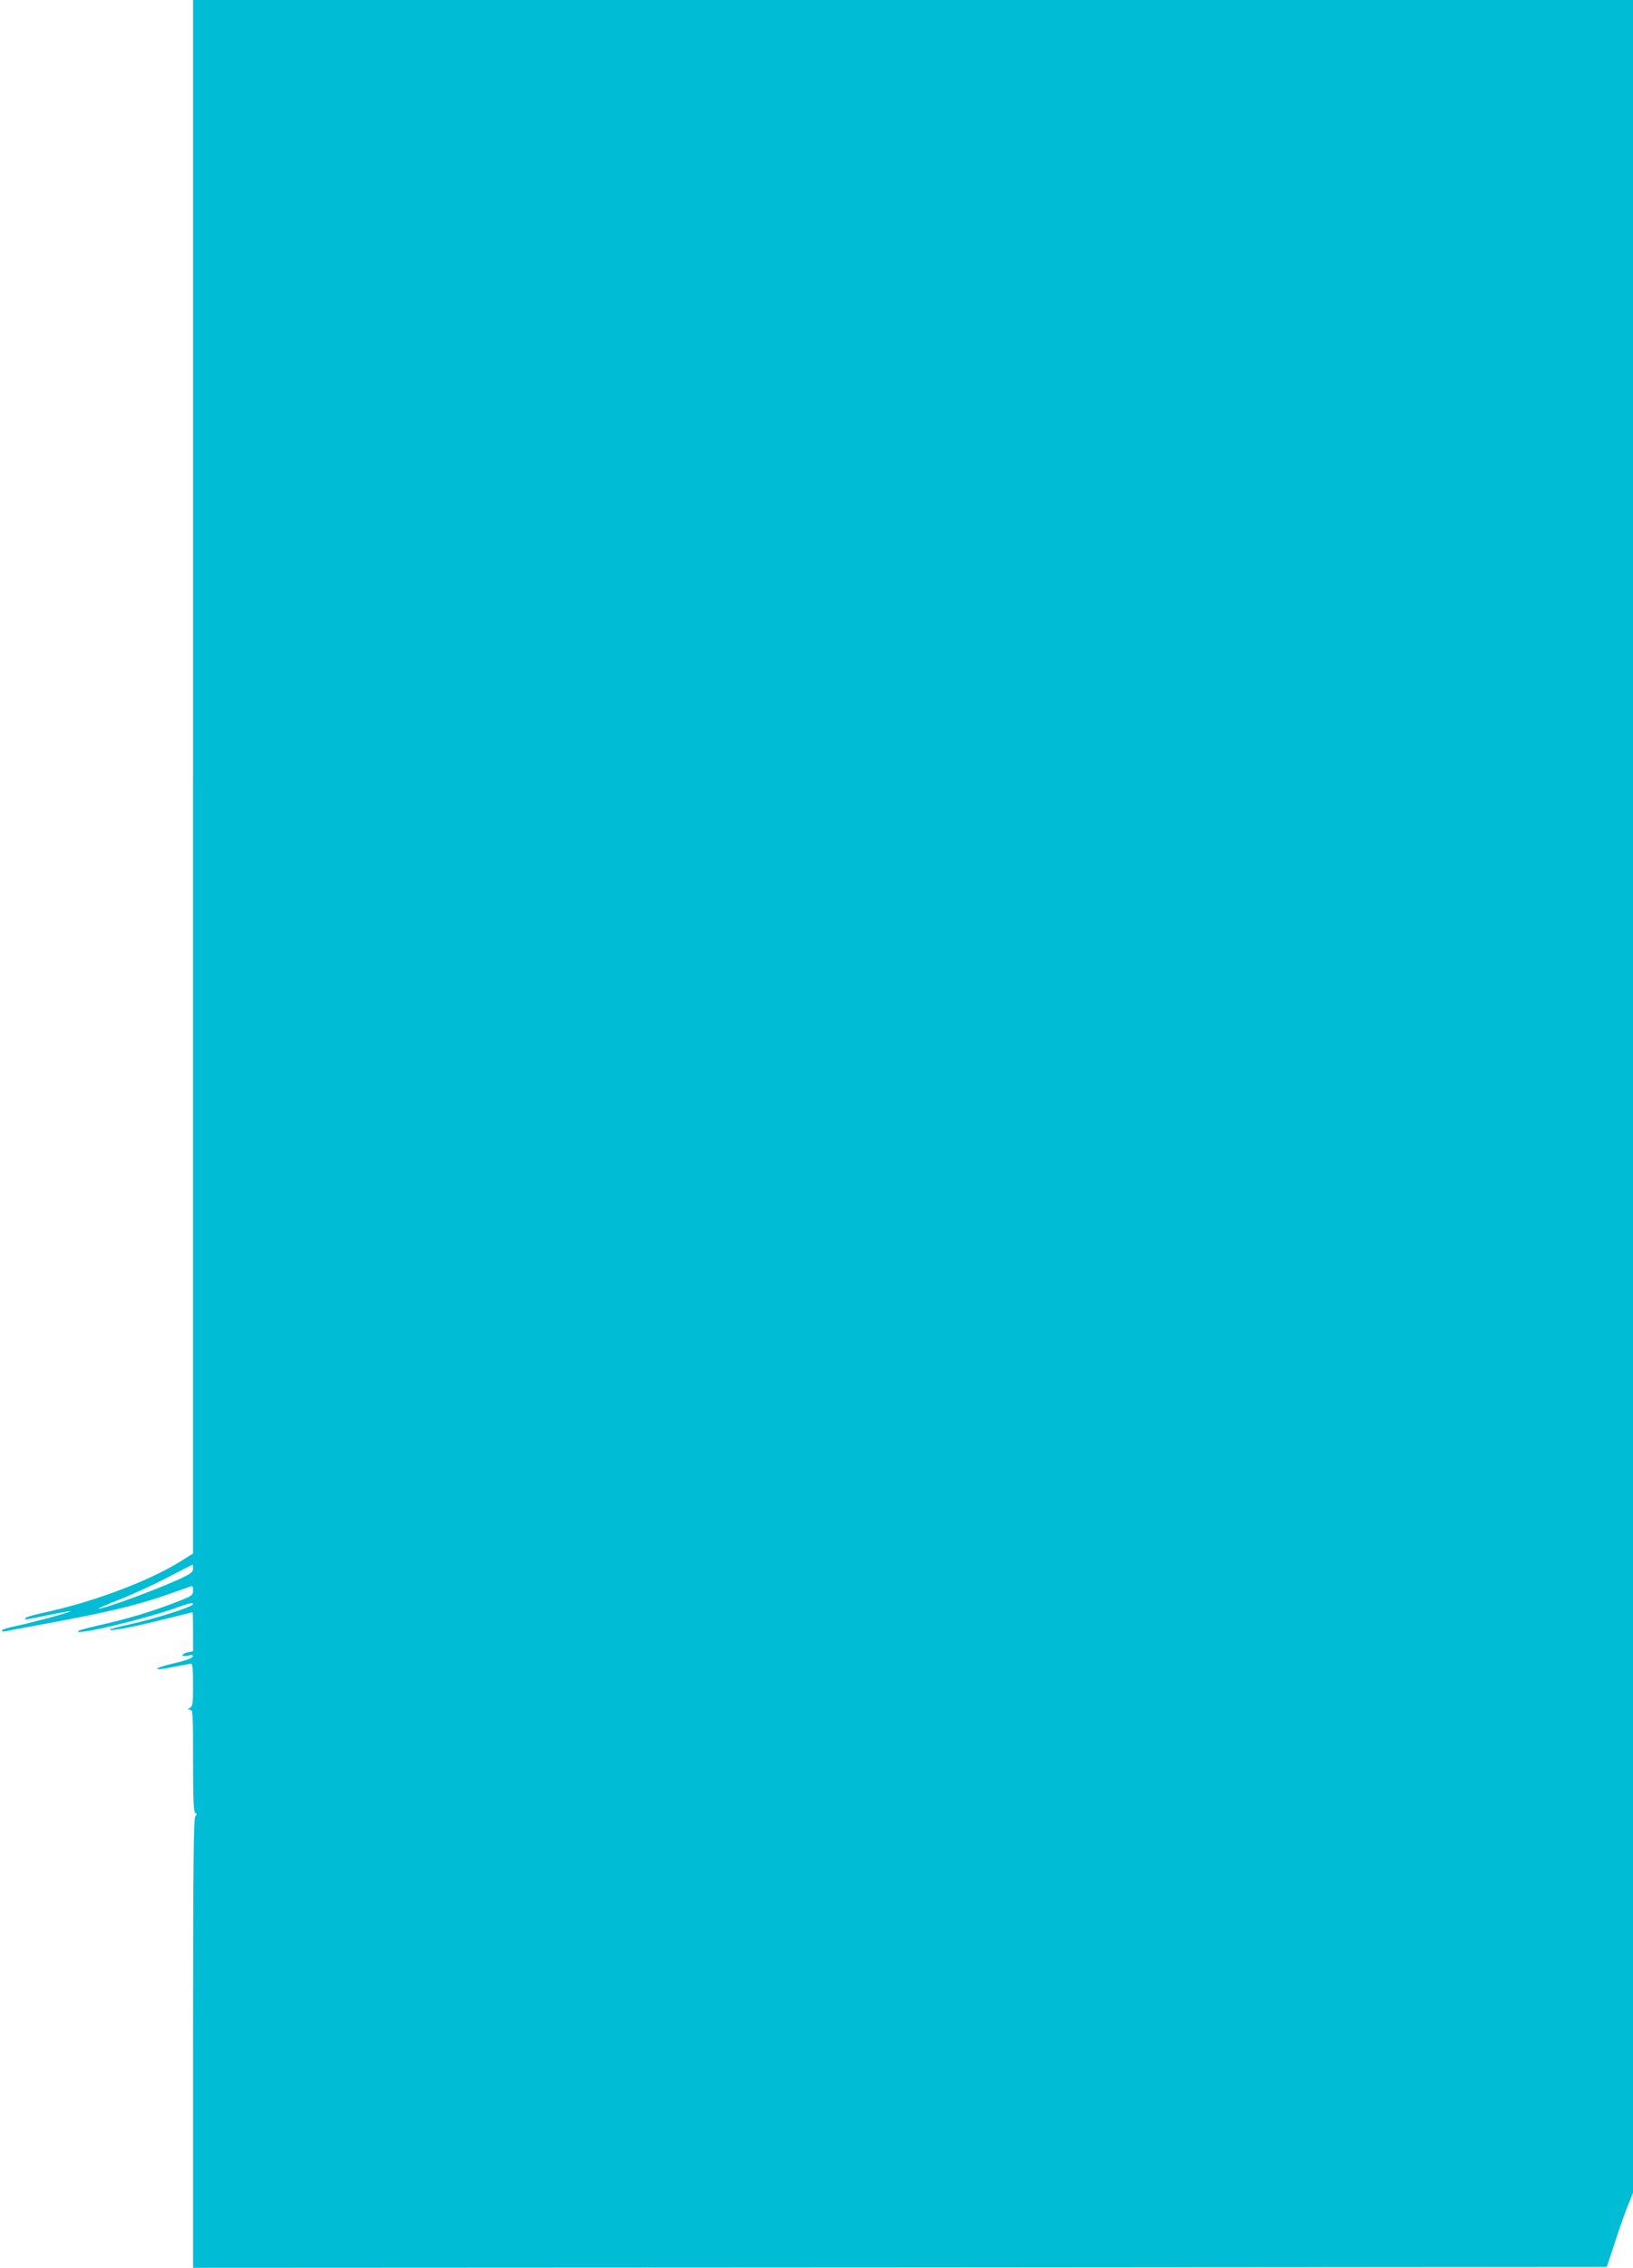 <?xml version="1.0" standalone="no"?>
<!DOCTYPE svg PUBLIC "-//W3C//DTD SVG 20010904//EN"
 "http://www.w3.org/TR/2001/REC-SVG-20010904/DTD/svg10.dtd">
<svg version="1.0" xmlns="http://www.w3.org/2000/svg"
 width="922pt" height="1280pt" viewBox="0 0 922 1280"
 preserveAspectRatio="xMidYMid meet">
<g transform="translate(0,1280) scale(0.1,-0.1)"
fill="#00bcd4" stroke="none">
<path d="M1090 8416 l0 -4384 -63 -40 c-184 -116 -504 -236 -792 -297 -44 -10
-84 -21 -90 -26 -14 -14 3 -11 132 16 64 13 118 23 120 21 5 -5 -206 -62 -304
-83 -46 -9 -83 -21 -83 -26 0 -5 10 -7 23 -4 12 3 76 15 142 27 421 77 576
113 765 178 63 22 123 43 133 47 14 6 17 2 17 -22 0 -29 -4 -31 -122 -76 -143
-53 -259 -87 -412 -121 -59 -14 -111 -28 -114 -31 -31 -31 378 66 567 135 60
22 81 26 81 16 0 -15 -218 -84 -370 -117 -52 -11 -97 -23 -100 -26 -12 -13
127 12 289 53 97 24 177 44 178 44 2 0 3 -50 3 -110 l0 -110 -30 -6 c-16 -4
-30 -11 -30 -16 0 -6 13 -7 31 -3 24 6 30 4 27 -6 -3 -8 -47 -24 -106 -37
-124 -29 -128 -47 -5 -21 49 10 94 18 101 19 9 0 12 -30 12 -120 0 -103 -2
-120 -17 -129 -17 -10 -17 -10 0 -11 16 0 17 -21 17 -289 0 -222 3 -290 13
-294 10 -4 10 -7 0 -18 -10 -10 -13 -280 -13 -1281 l0 -1268 3991 2 3991 3 48
145 c26 80 59 174 74 209 l26 64 0 6189 0 6188 -4065 0 -4065 0 0 -4384z m0
-4470 c0 -19 -13 -29 -80 -60 -134 -61 -423 -167 -454 -166 -6 1 48 24 119 52
72 28 193 84 270 124 77 40 141 73 143 73 1 1 2 -10 2 -23z"/>
</g>
</svg>
